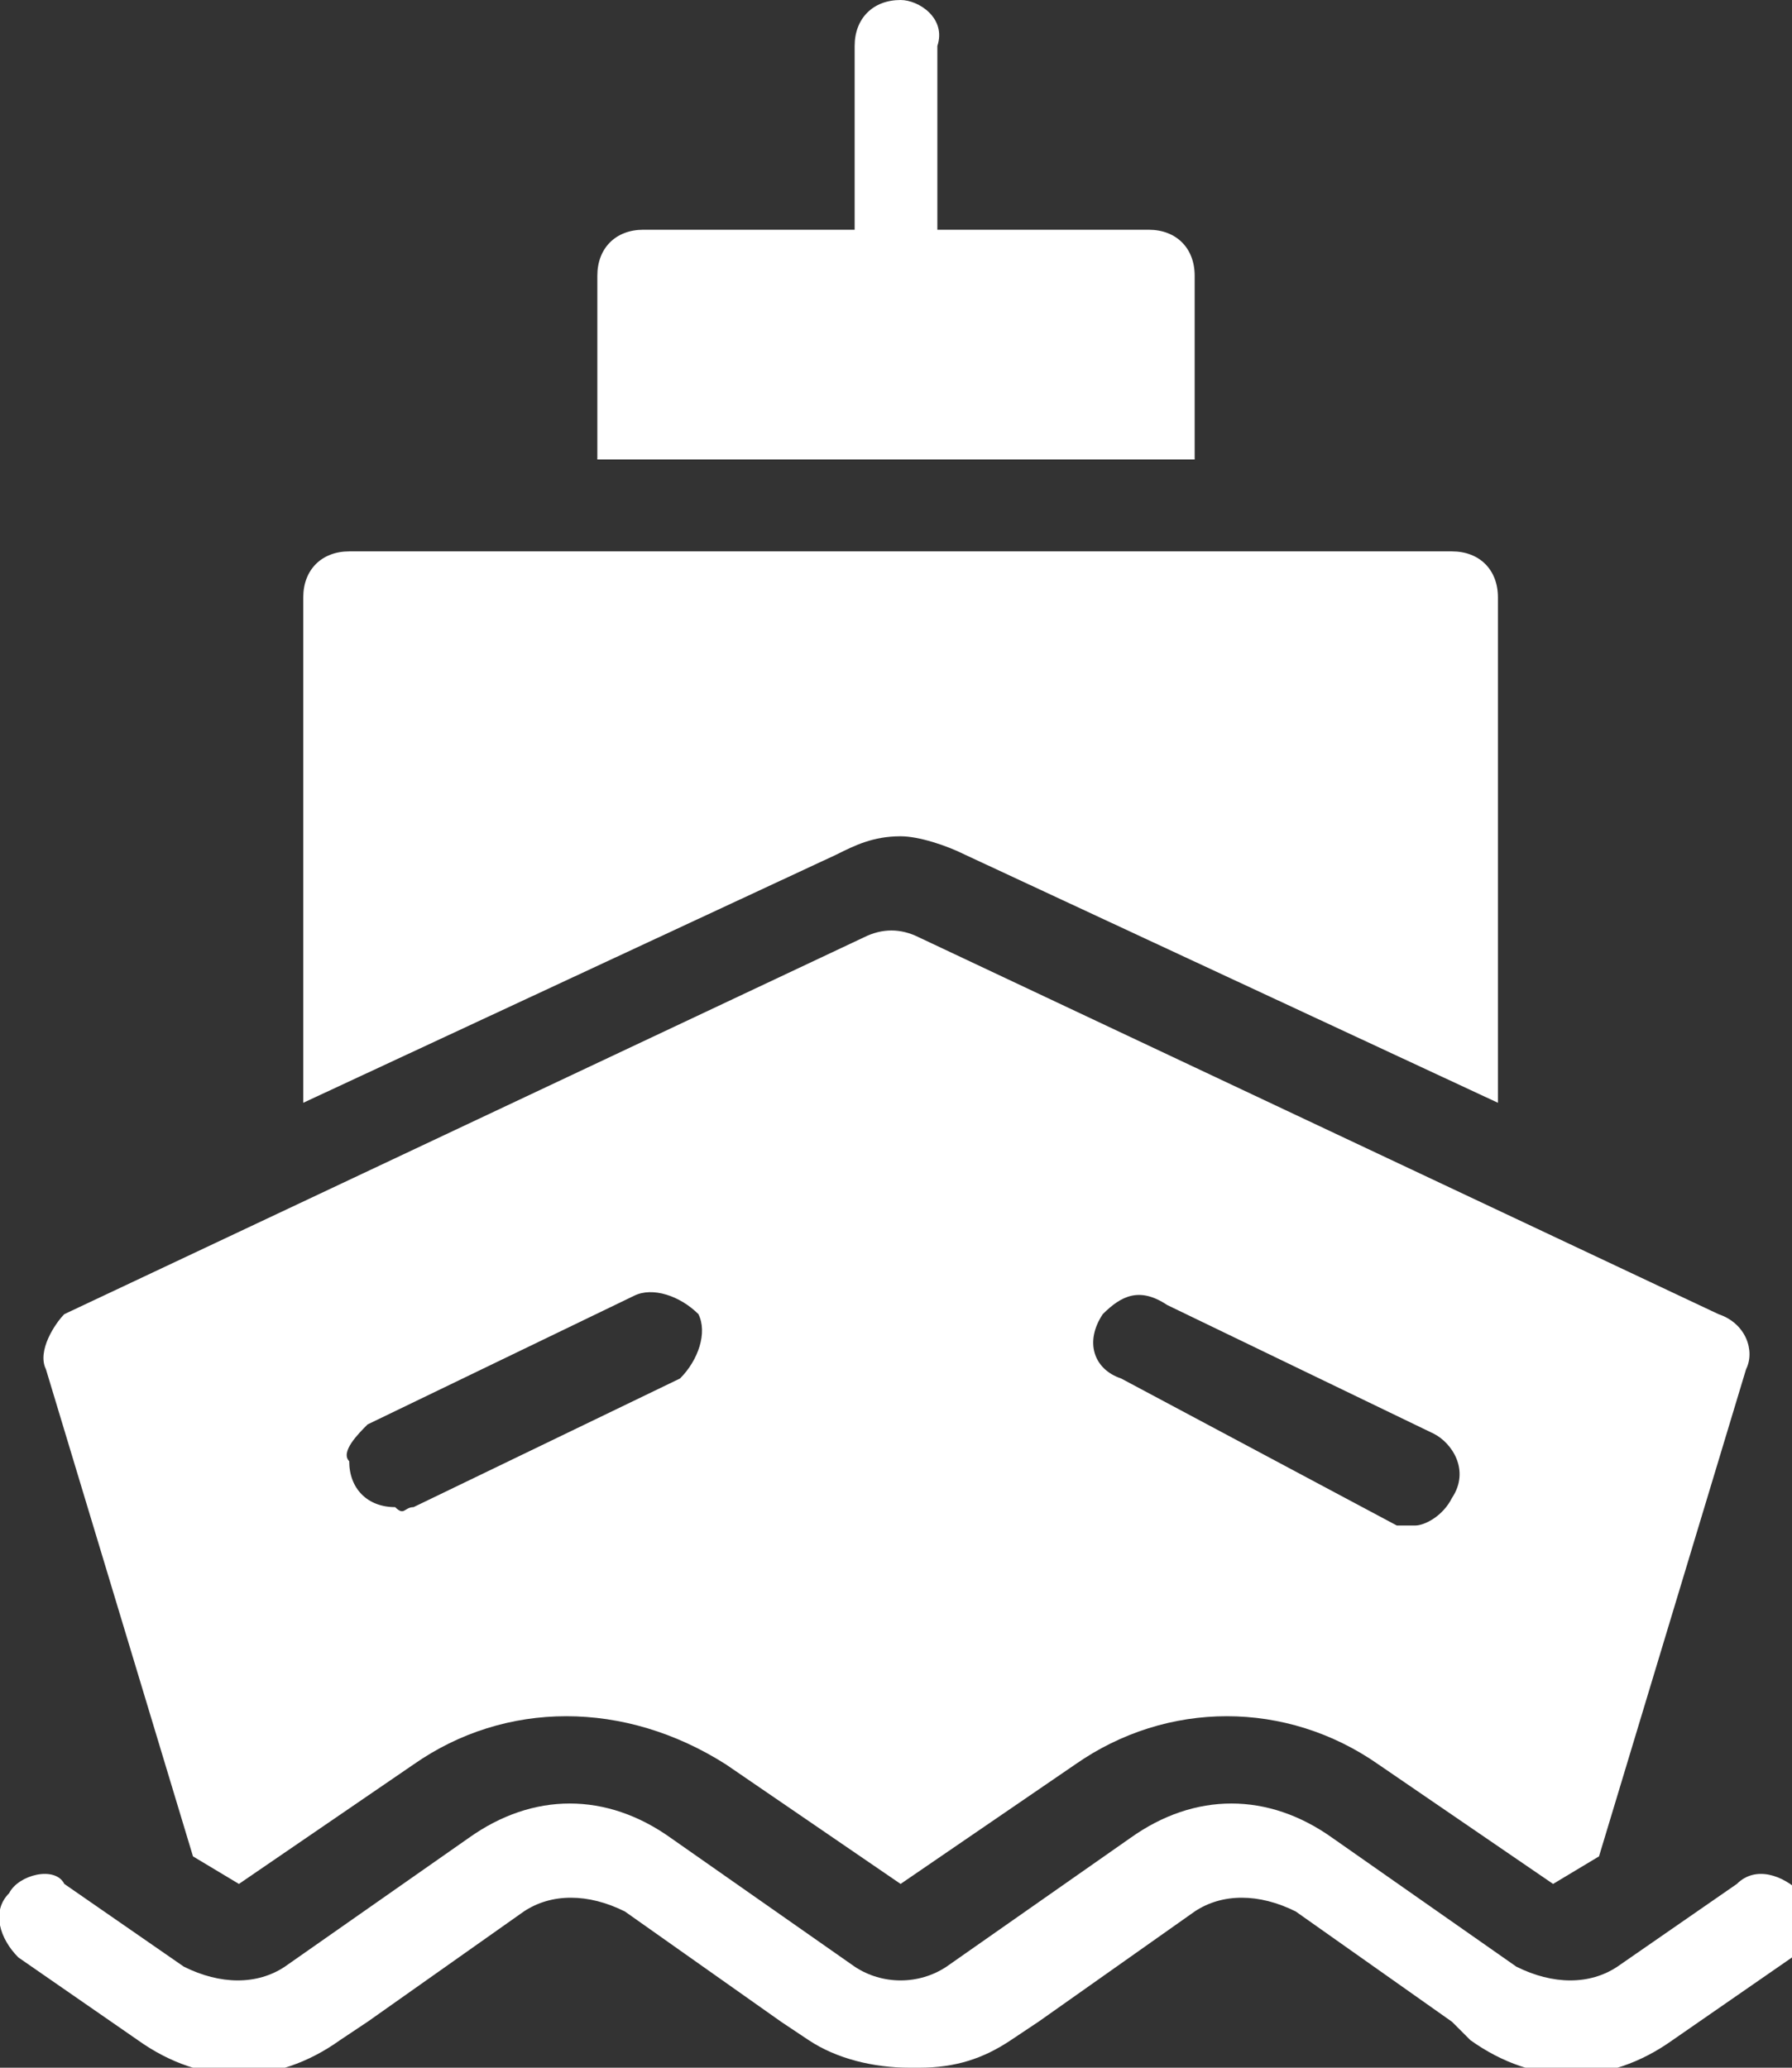 <?xml version="1.0" encoding="utf-8"?>
<!-- Generator: Adobe Illustrator 26.5.0, SVG Export Plug-In . SVG Version: 6.00 Build 0)  -->
<svg version="1.1" id="Calque_1" xmlns="http://www.w3.org/2000/svg" xmlns:xlink="http://www.w3.org/1999/xlink" x="0px" y="0px"
	 viewBox="0 0 19.5 22.5" style="enable-background:new 0 0 19.5 22.5;" xml:space="preserve">
<rect x="0" y="0" width="19.5" height="22.5" fill="#333333" stroke="none"/>
<style type="text/css">
	.st0{fill:#FFFFFF;}
</style>
<g id="bateau" transform="translate(-11 -5)">
	<path id="Tracé_524" class="st0" d="M11.5,19.9l1.6,5.3l0.5,0.3l1.9-1.3c1-0.7,2.3-0.7,3.4,0l1.9,1.3l1.9-1.3c1-0.7,2.3-0.7,3.3,0
		l1.9,1.3l0.5-0.3l1.6-5.3c0.1-0.2,0-0.5-0.3-0.6l-8.7-4.1c-0.2-0.1-0.4-0.1-0.6,0l-8.7,4.1C11.6,19.4,11.4,19.7,11.5,19.9z
		 M23,19.3c0.2-0.2,0.4-0.3,0.7-0.1l2.9,1.4c0.2,0.1,0.4,0.4,0.2,0.7c0,0,0,0,0,0c-0.1,0.2-0.3,0.3-0.4,0.3c-0.1,0-0.2,0-0.2,0
		L23.2,20C22.9,19.9,22.8,19.6,23,19.3C22.9,19.3,23,19.3,23,19.3L23,19.3z M15,20.5l2.9-1.4c0.2-0.1,0.5,0,0.7,0.2
		c0.1,0.2,0,0.5-0.2,0.7l-2.9,1.4c-0.1,0-0.1,0.1-0.2,0c-0.3,0-0.5-0.2-0.5-0.5C14.7,20.8,14.9,20.6,15,20.5L15,20.5z"/>
	<path id="Tracé_525" class="st0" d="M11.1,25.6c-0.2,0.2-0.1,0.5,0.1,0.7c0,0,0,0,0,0l1.3,0.9c0.7,0.5,1.5,0.5,2.2,0L15,27
		l1.7-1.2c0.3-0.2,0.7-0.2,1.1,0l1.7,1.2l0.3,0.2c0.3,0.2,0.7,0.3,1.1,0.3c0,0,0.1,0,0.1,0c0.4,0,0.7-0.1,1-0.3l0.3-0.2l1.7-1.2
		c0.3-0.2,0.7-0.2,1.1,0l1.7,1.2l0.2,0.2c0.7,0.5,1.5,0.5,2.2,0l1.3-0.9c0.2-0.2,0.3-0.5,0.1-0.7c-0.2-0.2-0.5-0.3-0.7-0.1l0,0
		l-1.3,0.9c-0.3,0.2-0.7,0.2-1.1,0l-2-1.4c-0.7-0.5-1.5-0.5-2.2,0l-2,1.4l0,0c-0.3,0.2-0.7,0.2-1,0c0,0,0,0,0,0l-2-1.4
		c-0.7-0.5-1.5-0.5-2.2,0l-2,1.4c-0.3,0.2-0.7,0.2-1.1,0l-1.3-0.9C11.6,25.3,11.2,25.4,11.1,25.6C11.1,25.6,11.1,25.6,11.1,25.6
		L11.1,25.6z"/>
	<path id="Tracé_526" class="st0" d="M20.8,5c-0.3,0-0.5,0.2-0.5,0.5v2H18c-0.3,0-0.5,0.2-0.5,0.5v2H24V8c0-0.3-0.2-0.5-0.5-0.5
		h-2.3v-2C21.3,5.2,21,5,20.8,5z"/>
	<path id="Tracé_527" class="st0" d="M20.8,14.1c0.2,0,0.5,0.1,0.7,0.2l5.8,2.7v-5.5c0-0.3-0.2-0.5-0.5-0.5h-12
		c-0.3,0-0.5,0.2-0.5,0.5V17l5.8-2.7C20.3,14.2,20.5,14.1,20.8,14.1z"/>
</g>
</svg>
